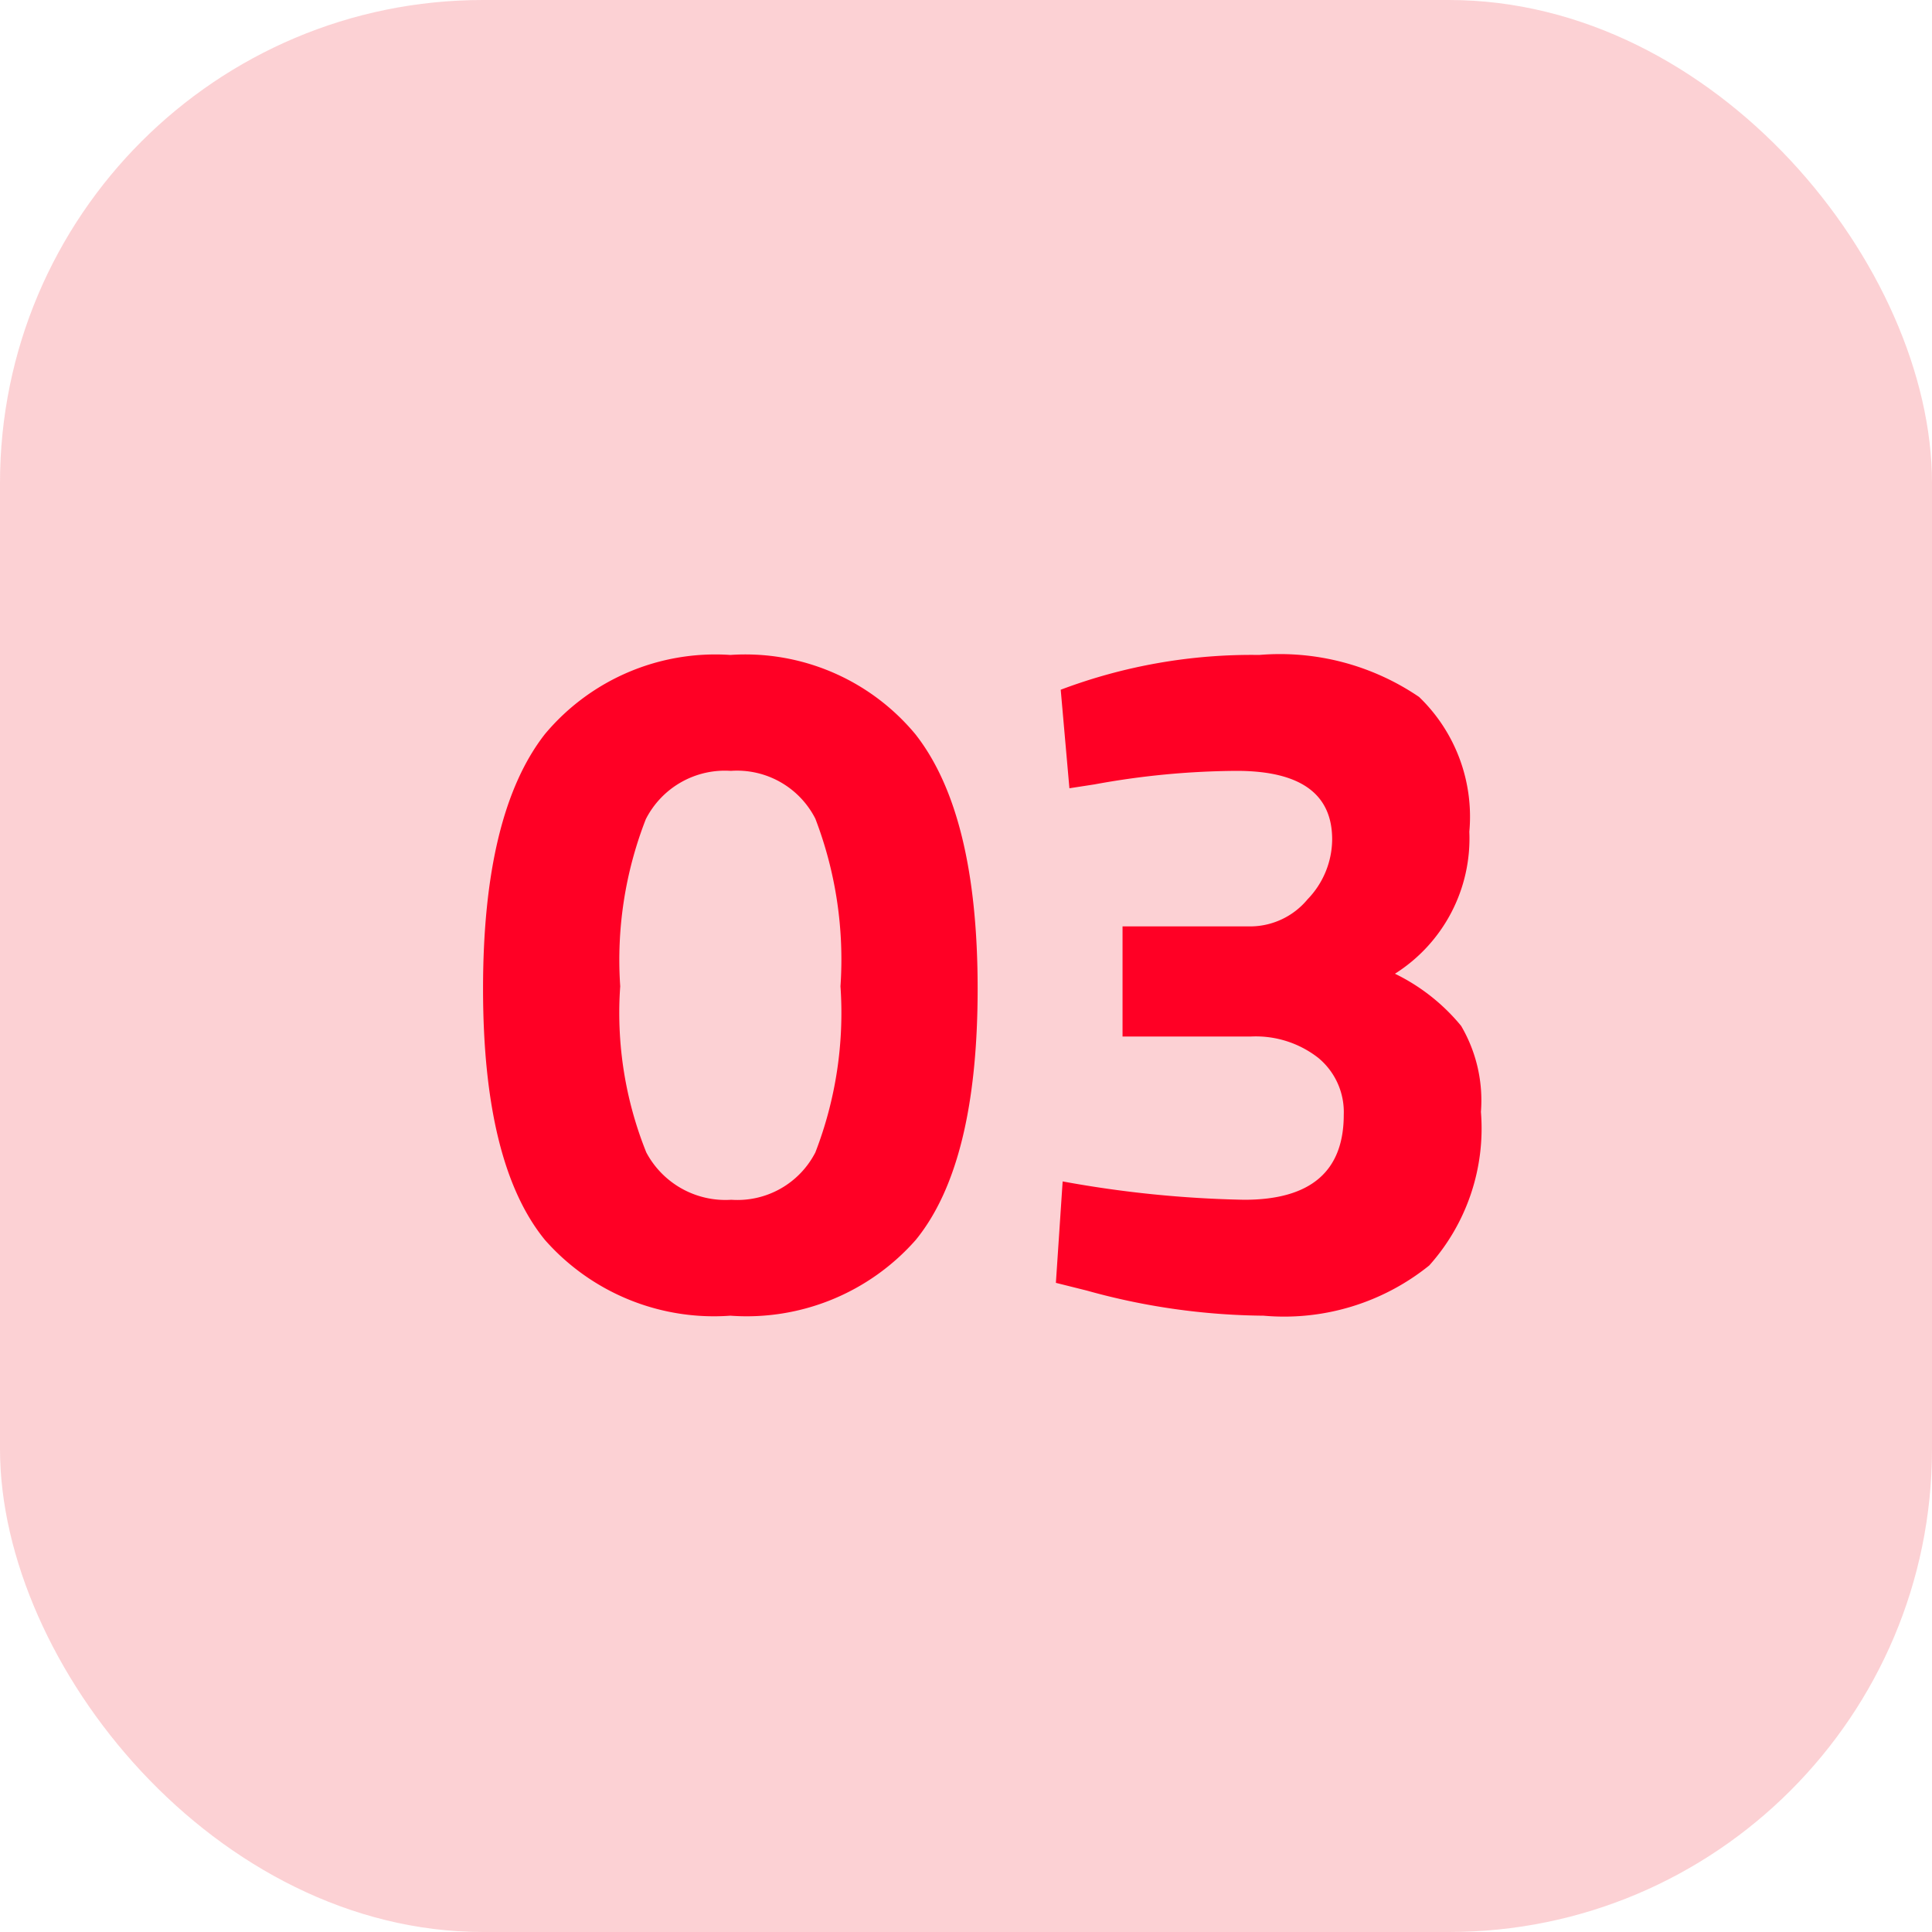 <svg xmlns="http://www.w3.org/2000/svg" width="40" height="40" viewBox="0 0 40 40">
  <g id="Group_10858" data-name="Group 10858" transform="translate(-278 -2427.298)">
    <rect id="Rectangle_26425" data-name="Rectangle 26425" width="40" height="40" rx="10" transform="translate(278 2427.298)" fill="rgba(240,25,40,0.2)"/>
    <path id="Path_19318" data-name="Path 19318" d="M-9.44-11.8A4.6,4.6,0,0,1-5.6-13.44,4.576,4.576,0,0,1-1.77-11.8Q-.48-10.16-.48-6.53t-1.28,5.2A4.663,4.663,0,0,1-5.6.24,4.663,4.663,0,0,1-9.44-1.33q-1.28-1.57-1.28-5.2T-9.44-11.8Zm6.12,5.22a8.142,8.142,0,0,0-.52-3.47,1.819,1.819,0,0,0-1.75-.99,1.837,1.837,0,0,0-1.76,1,8.012,8.012,0,0,0-.53,3.46,7.738,7.738,0,0,0,.54,3.44,1.856,1.856,0,0,0,1.76.98,1.814,1.814,0,0,0,1.74-.98A8,8,0,0,0-3.32-6.58Zm4.56-6.14a11.2,11.2,0,0,1,4.11-.72,5.123,5.123,0,0,1,3.31.87A3.44,3.44,0,0,1,9.7-9.78,3.313,3.313,0,0,1,8.16-6.84,4.083,4.083,0,0,1,9.53-5.76a3.048,3.048,0,0,1,.41,1.78A4.253,4.253,0,0,1,8.87-.8,4.787,4.787,0,0,1,5.44.24,14,14,0,0,1,1.78-.28L1.14-.44l.14-2.1a23.167,23.167,0,0,0,3.76.38q2.06,0,2.06-1.76A1.455,1.455,0,0,0,6.57-5.1a2.1,2.1,0,0,0-1.39-.44H2.52V-7.82H5.18a1.545,1.545,0,0,0,1.17-.56,1.8,1.8,0,0,0,.51-1.24q0-1.42-1.98-1.42a16.678,16.678,0,0,0-2.94.28l-.52.08Z" transform="translate(298.721 2454.298)" fill="#ff0025"/>
  </g>
</svg>
